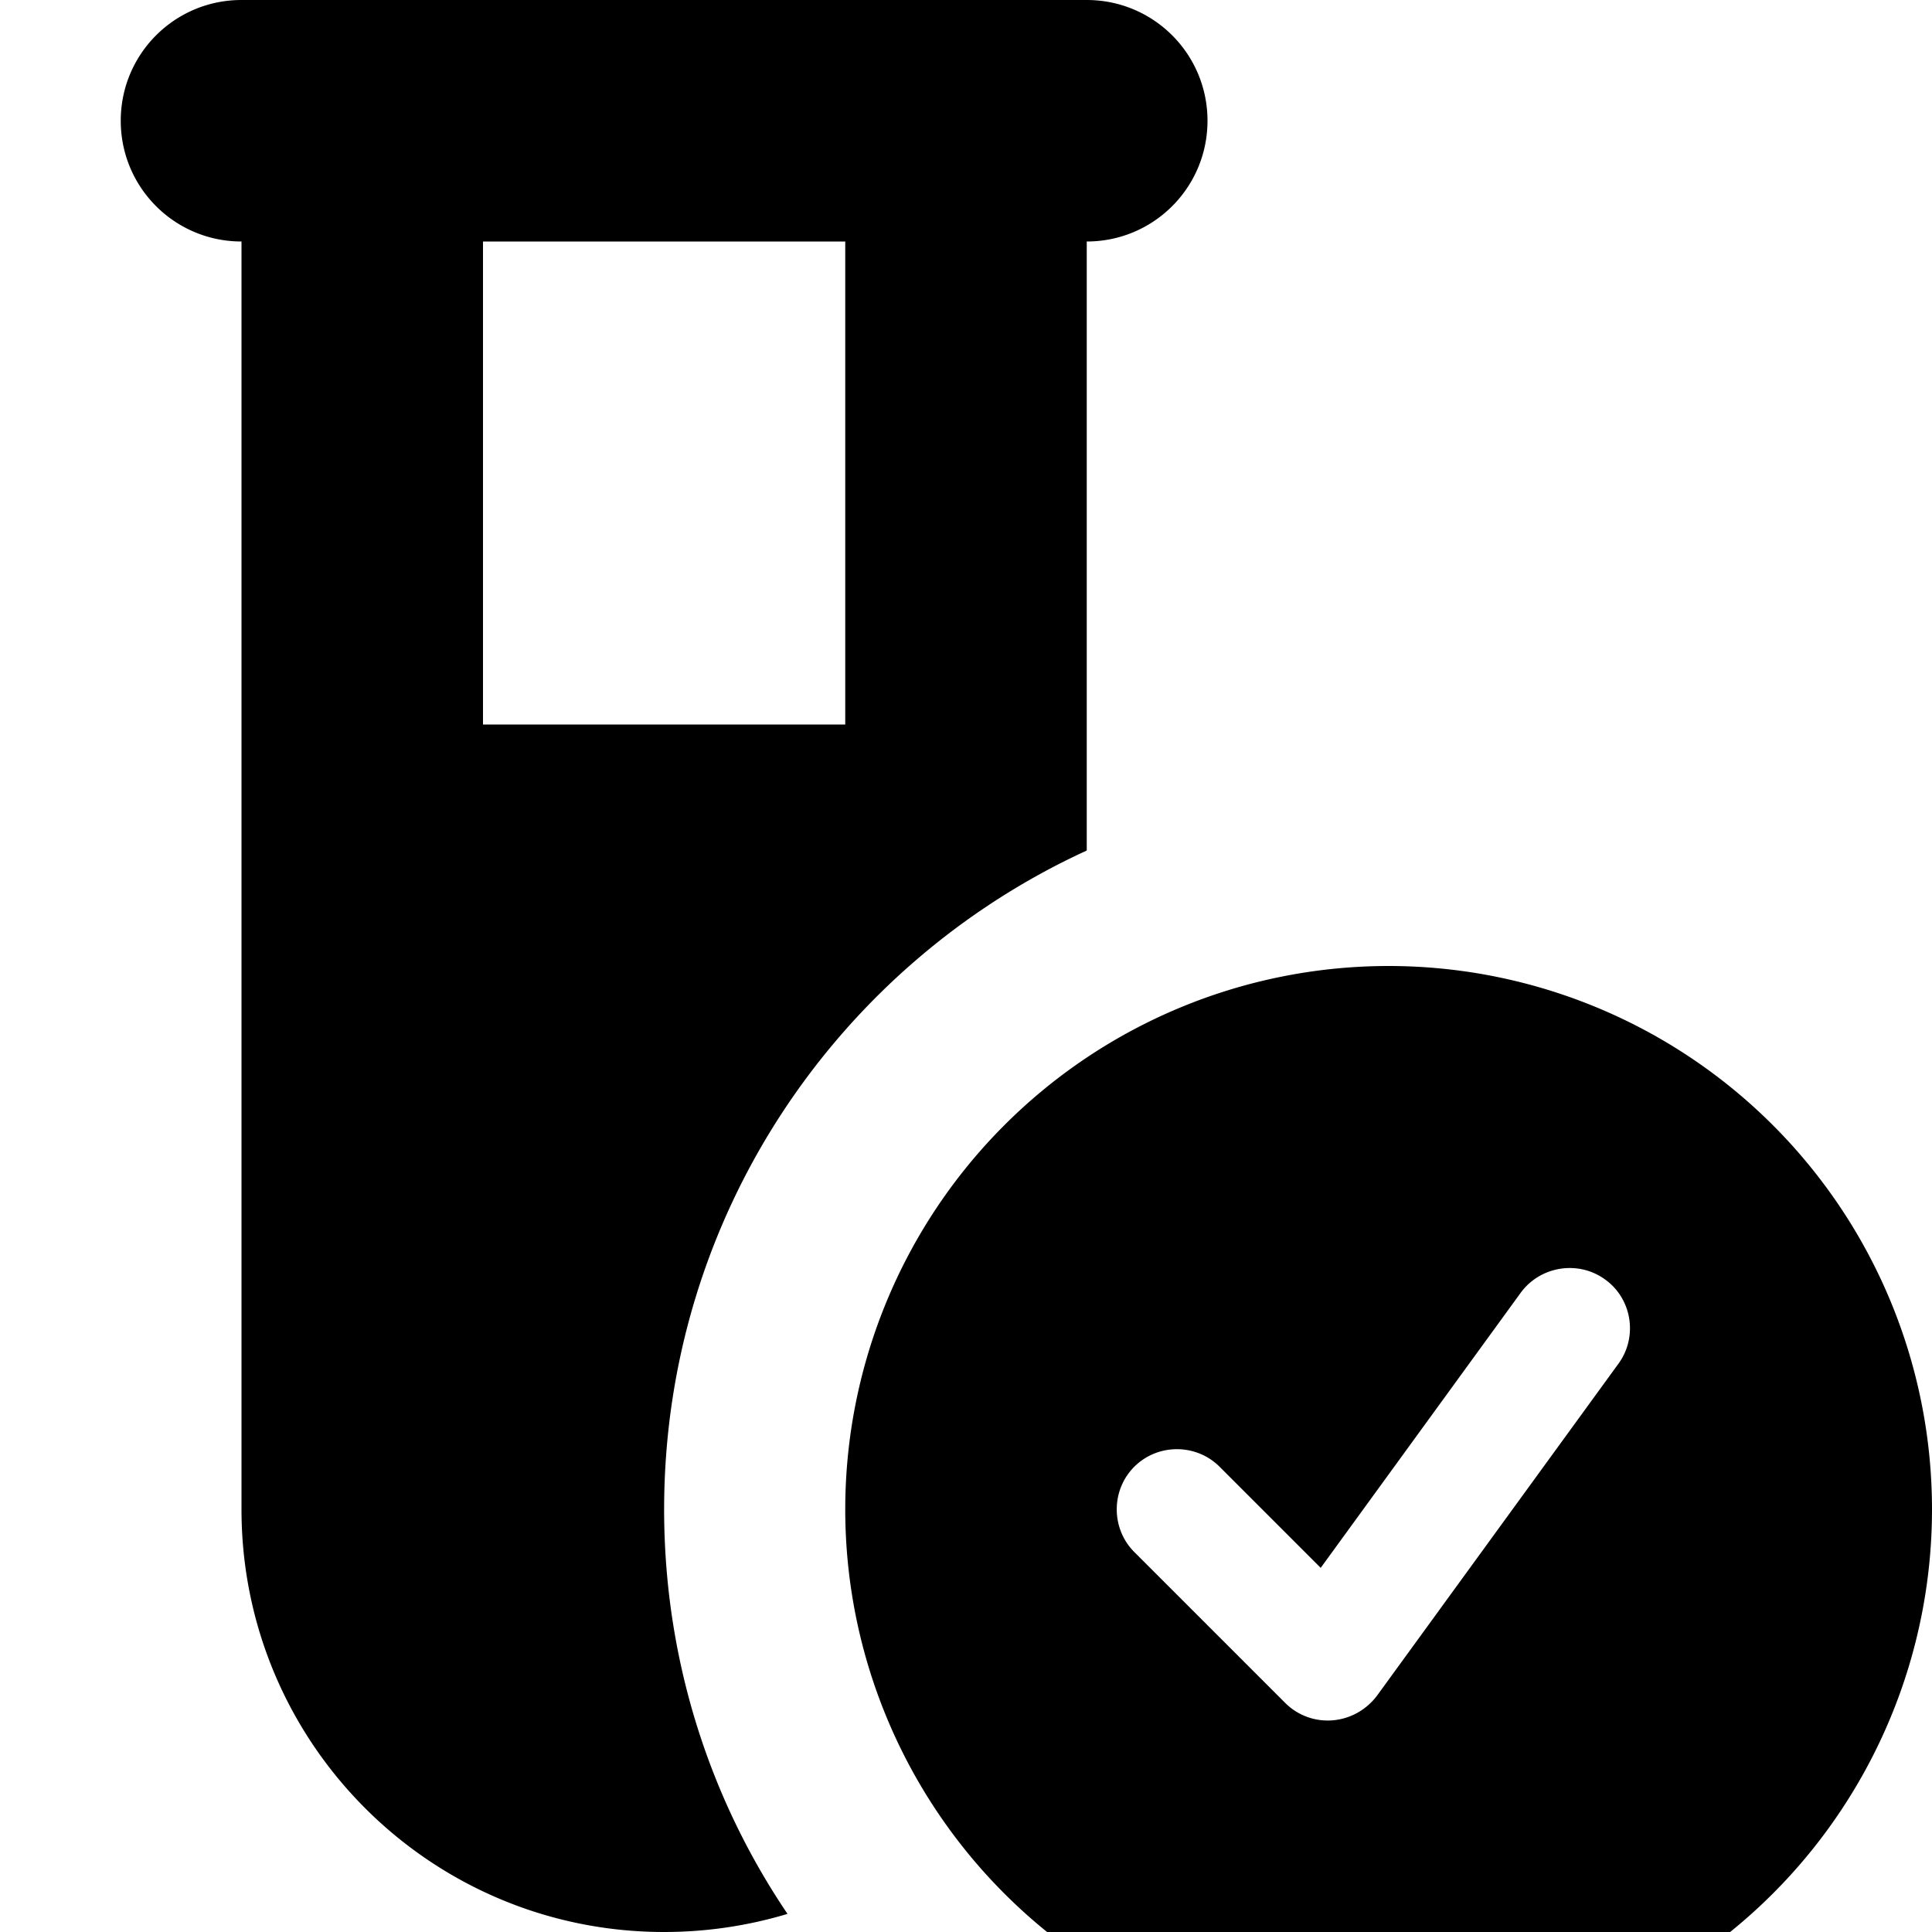<svg xmlns="http://www.w3.org/2000/svg" viewBox="0 0 512 512"><!--! Font Awesome Free 7.0.1 by @fontawesome - https://fontawesome.com License - https://fontawesome.com/license/free (Icons: CC BY 4.0, Fonts: SIL OFL 1.1, Code: MIT License) Copyright 2025 Fonticons, Inc. --><path fill="currentColor" d="M32 32C32 14.3 46.3 0 64 0L288 0c17.7 0 32 14.3 32 32s-14.3 32-32 32l0 161.4c-66.1 30.3-112 97.1-112 174.6 0 39.7 12 76.6 32.7 107.2-10.3 3.1-21.3 4.8-32.7 4.8-61.9 0-112-50.1-112-112L64 64C46.3 64 32 49.7 32 32zm96 32l0 128 96 0 0-128-96 0zm96 336a144 144 0 1 1 288 0 144 144 0 1 1 -288 0zm201.4-60.9c-7.1-5.2-17.2-3.6-22.4 3.5l-53 72.9-26.8-26.8c-6.2-6.2-16.4-6.2-22.6 0s-6.2 16.4 0 22.6l40 40c3.3 3.3 7.9 5 12.6 4.6s8.9-2.8 11.7-6.5l64-88c5.2-7.1 3.6-17.2-3.5-22.3z"/></svg>